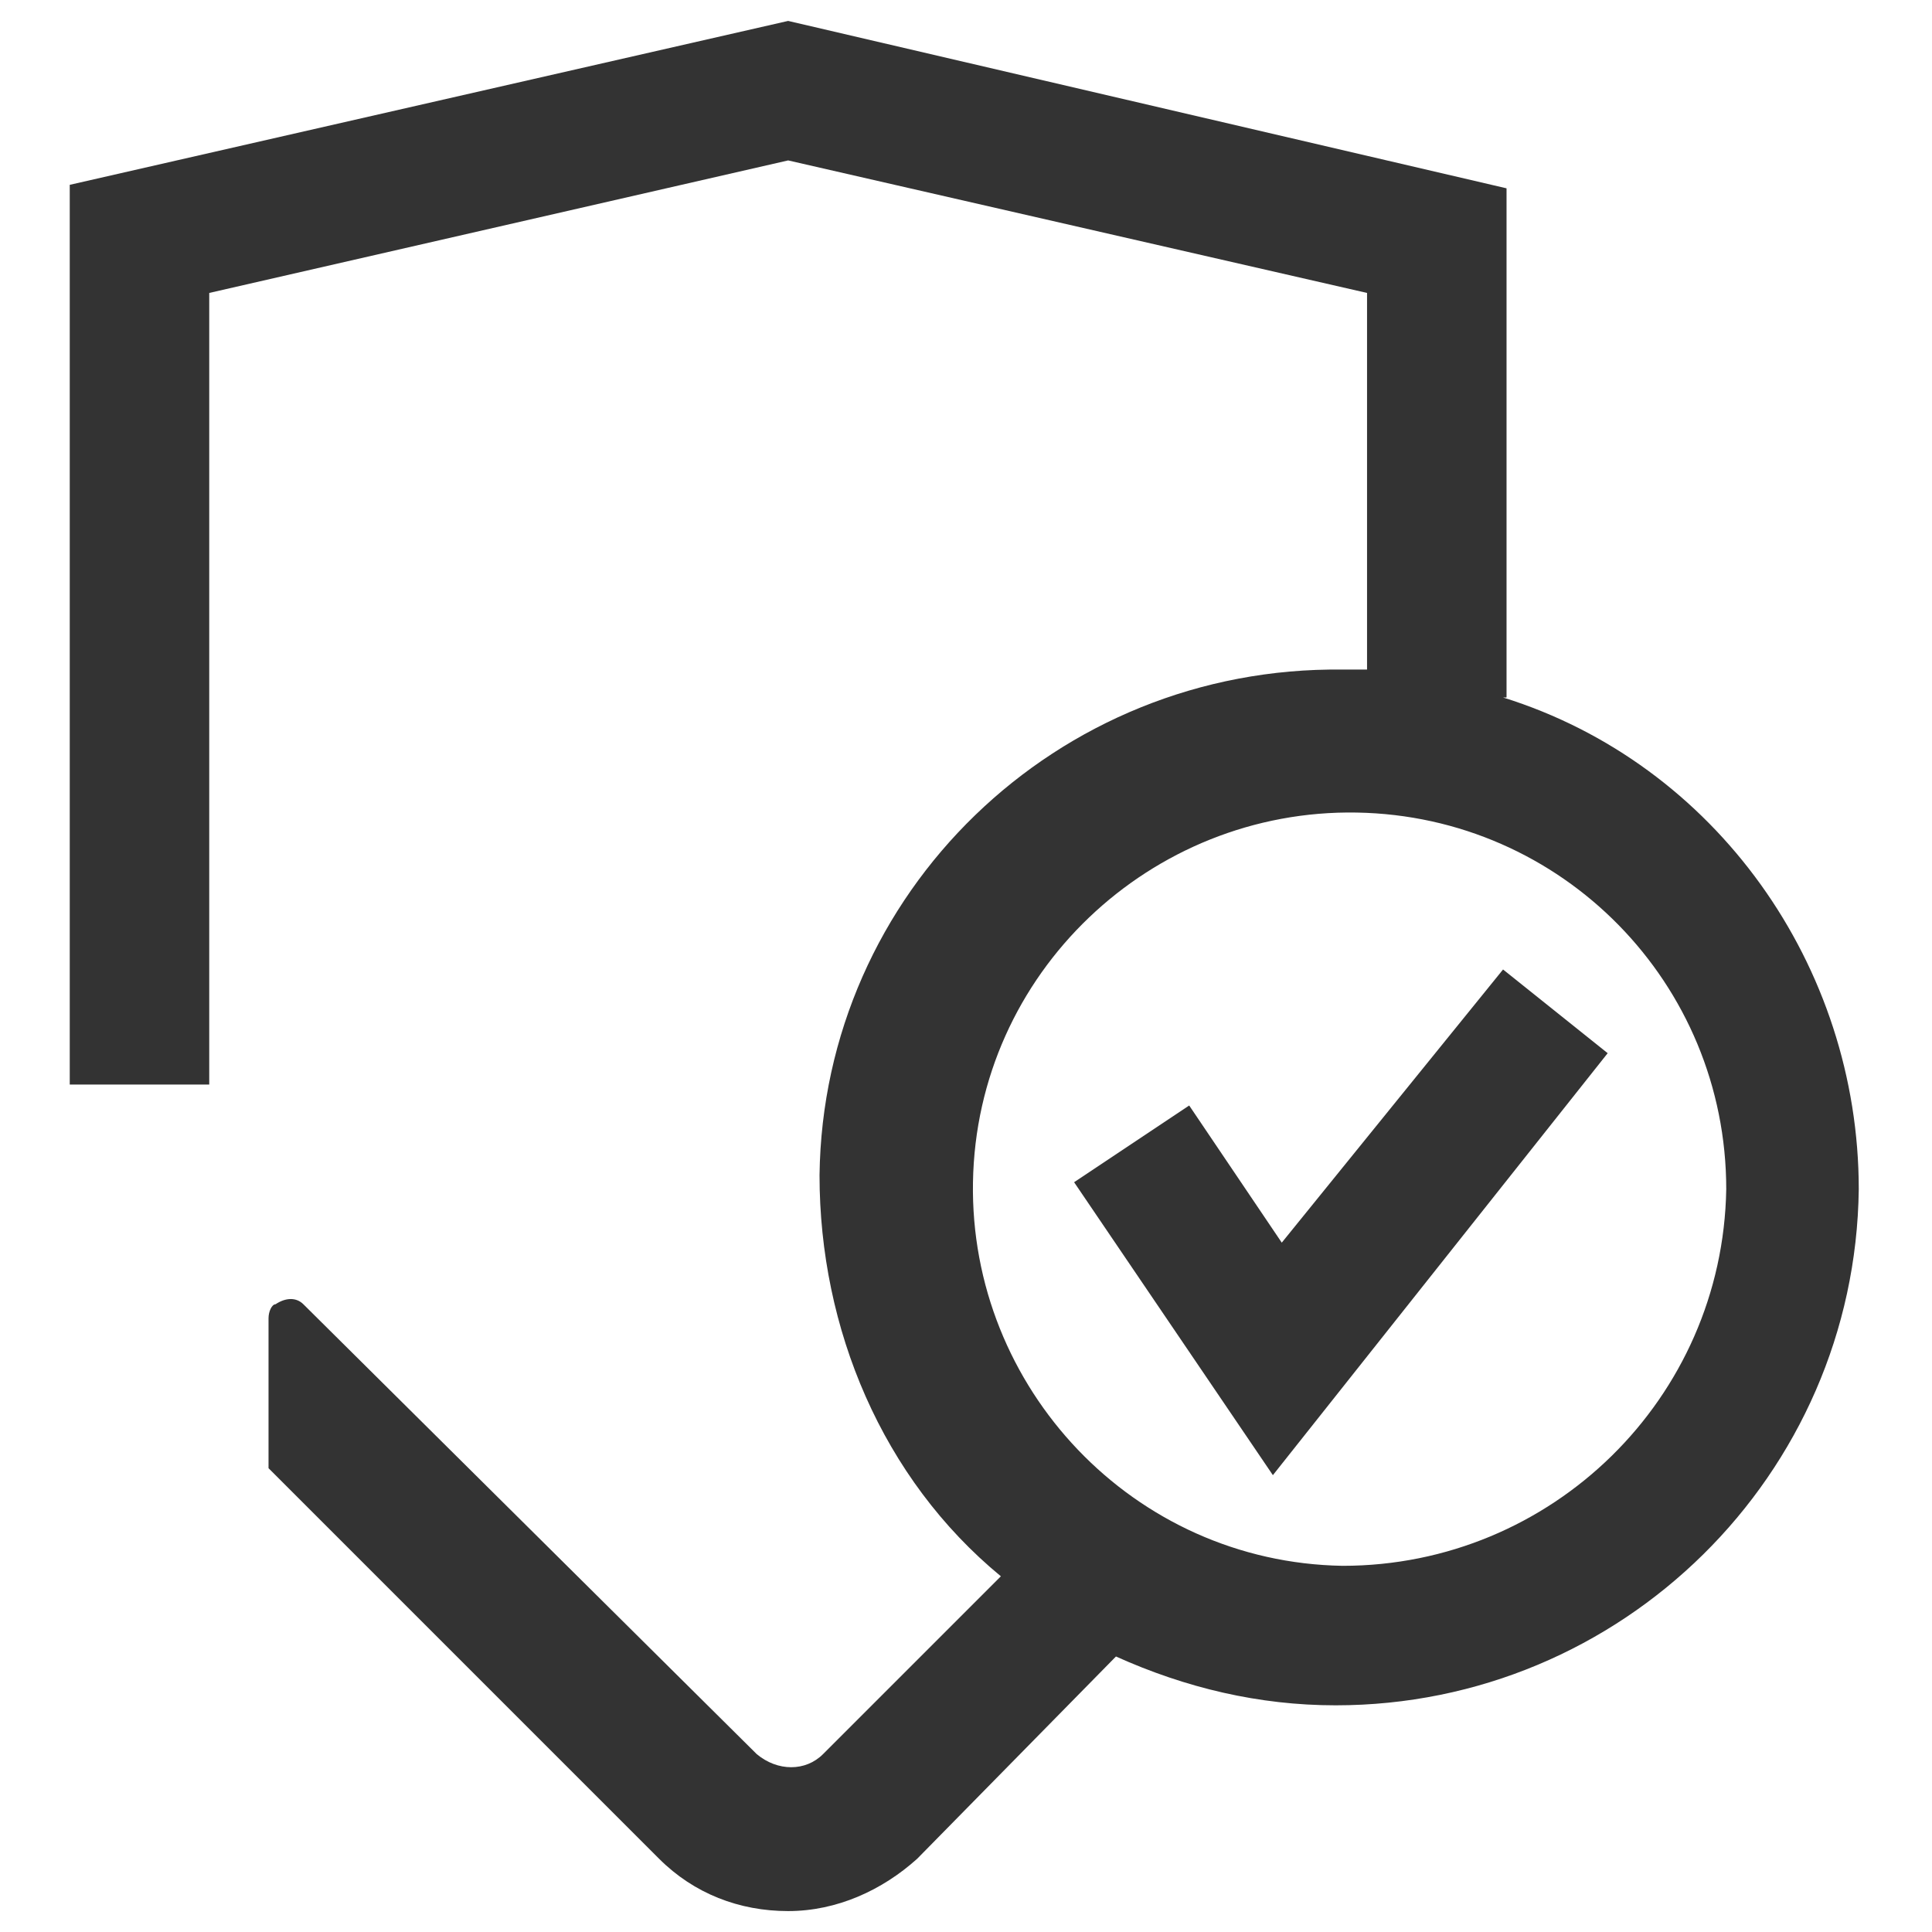 <?xml version="1.0" encoding="UTF-8"?>
<svg id="Capa_1" data-name="Capa 1" xmlns="http://www.w3.org/2000/svg" version="1.1" viewBox="0 0 55.4 55.4">
  <defs>
    <style>
      .cls-1 {
        fill: #333;
        stroke-width: 0px;
      }
    </style>
  </defs>
  <path class="cls-1" d="M43.2,20V5.4L22.6.6,2,5.3v25.8h4V8.4l16.6-3.8,16.6,3.8v10.8h-.7c-8.2-.1-14.9,6.4-15,14.5,0,4.4,1.8,8.7,5.2,11.5l-5.1,5.1c-.5.5-1.3.5-1.9,0l-13-12.9c-.2-.2-.5-.2-.8,0-.1,0-.2.2-.2.4v4.3l11.2,11.2c1,1,2.3,1.5,3.7,1.5,1.4,0,2.7-.6,3.7-1.5l5.7-5.8c2,.9,4.1,1.4,6.3,1.4,8.2,0,14.9-6.6,15-14.8,0-6.4-4.1-12.2-10.2-14.1M38.5,44.9c-6-.1-10.7-5.1-10.6-11,.1-6,5.1-10.7,11-10.6,5.9.1,10.6,4.9,10.6,10.8-.1,6-5,10.8-11,10.8"/>
  <path class="cls-1" d="M36.8,35.7l-2.7-4-3.3,2.2,5.7,8.4,9.6-12.1-3-2.4-6.4,7.9Z"/>
</svg>